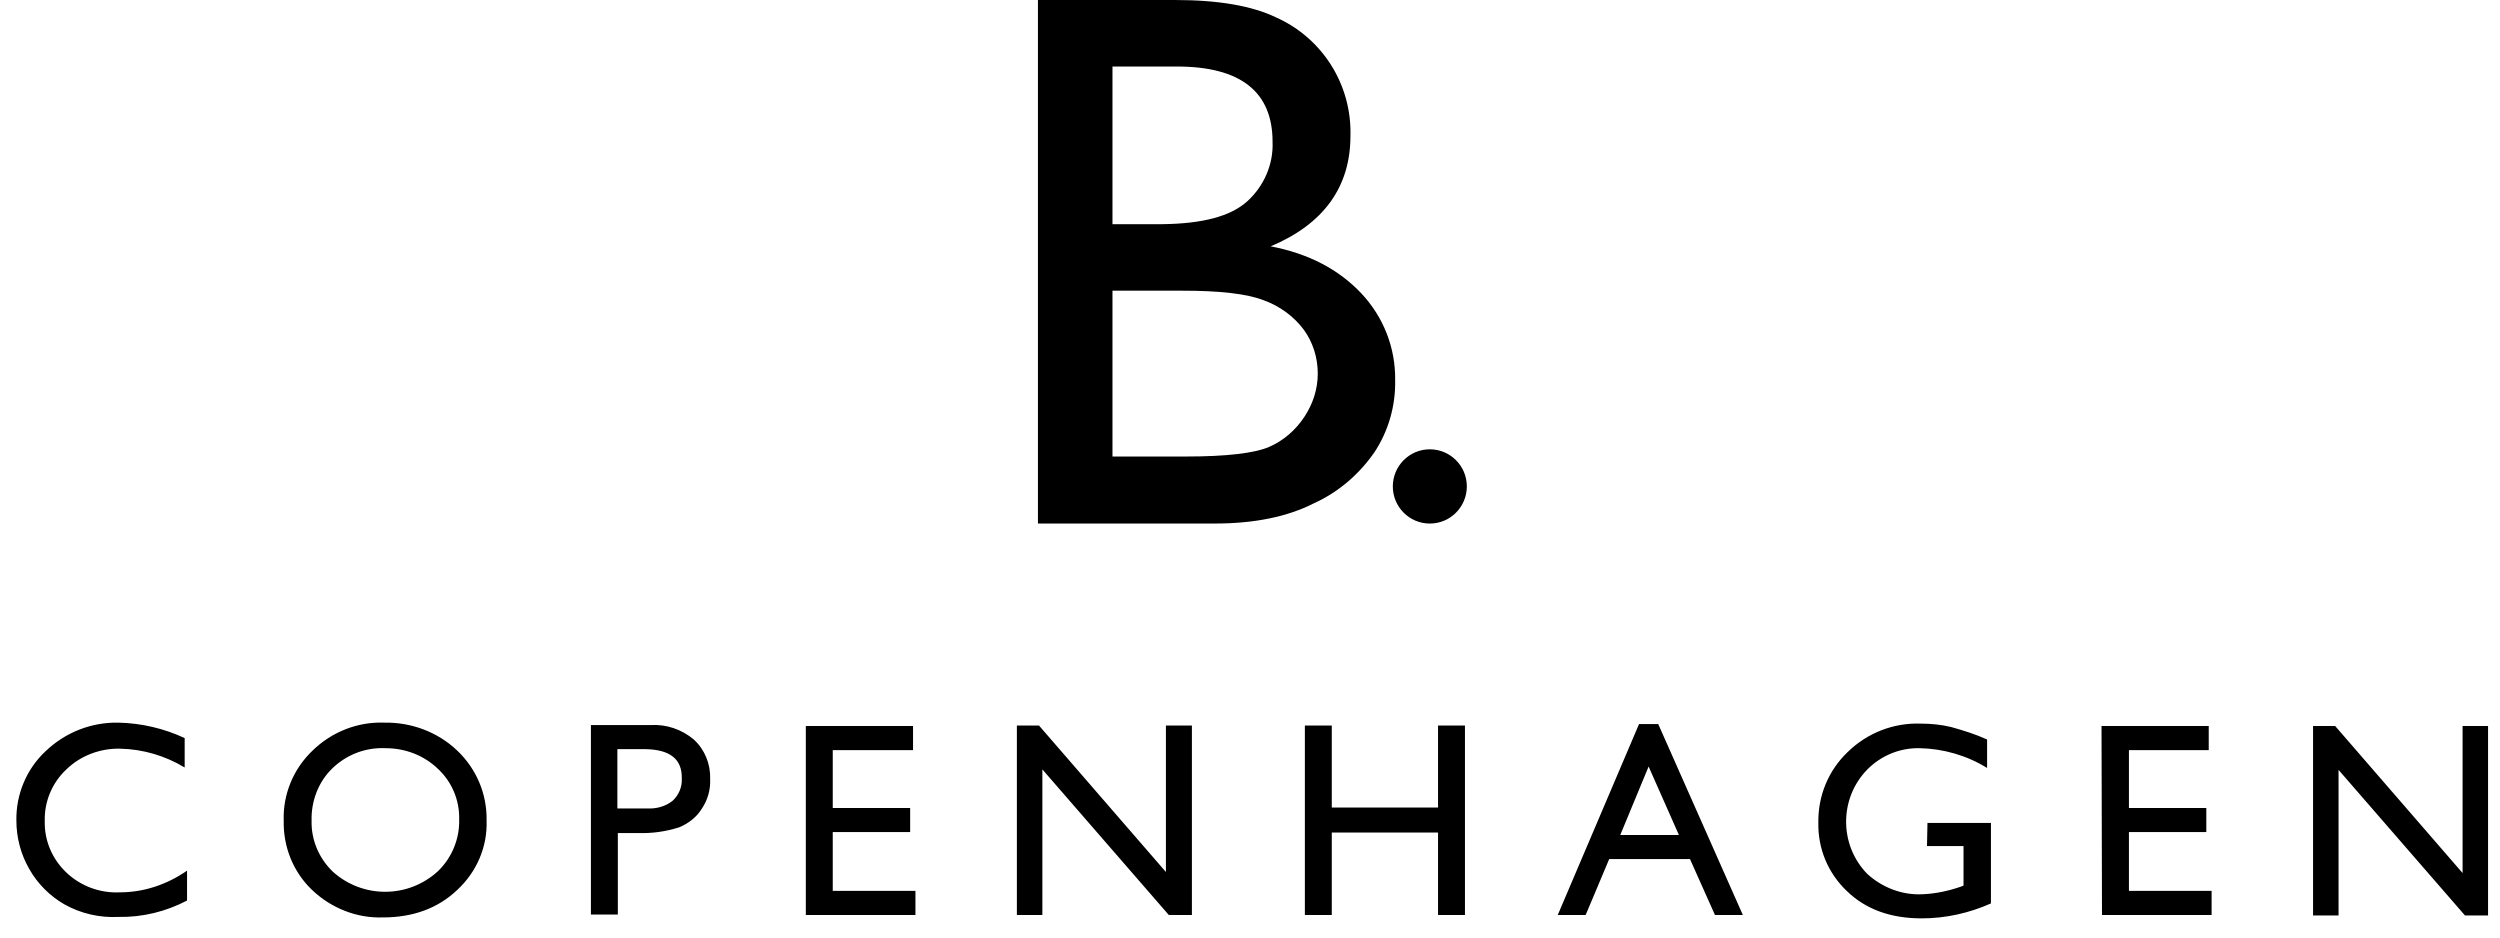 <svg xmlns="http://www.w3.org/2000/svg" width="112" height="42" viewBox="0 0 112 42" fill="none"><path d="M110.324 39.113L104.616 32.526H103.625V41.013H104.767V34.491L110.431 41.013H111.465V32.526H110.324V39.113ZM94.169 40.992H99.08V39.912H95.376V37.277H98.843V36.197H95.376V33.606H98.951V32.526H94.148L94.169 40.992ZM86.329 37.903H87.966V39.674L87.859 39.718C87.299 39.912 86.717 40.041 86.114 40.063C85.209 40.106 84.326 39.761 83.659 39.156C82.388 37.86 82.388 35.765 83.659 34.469C84.283 33.843 85.123 33.498 86.006 33.519C87.062 33.541 88.117 33.843 89.022 34.405V33.13C88.505 32.893 87.945 32.72 87.406 32.569C86.954 32.461 86.502 32.418 86.049 32.418C84.843 32.374 83.659 32.828 82.775 33.692C81.914 34.513 81.44 35.657 81.462 36.867C81.44 38.011 81.892 39.113 82.732 39.912C83.572 40.733 84.692 41.143 86.092 41.143C87.169 41.143 88.225 40.905 89.194 40.473V36.867H86.351L86.329 37.903ZM72.588 37.407L73.858 34.34L75.215 37.407H72.588ZM69.787 40.992H71.037L72.092 38.486H75.711L76.831 40.992H78.08L74.289 32.439H73.428L69.787 40.992ZM64.424 36.176H59.664V32.504H58.458V40.992H59.664V37.299H64.424V40.992H65.63V32.504H64.424V36.176ZM52.255 39.091L46.547 32.504H45.556V40.992H46.698V34.469L52.363 40.992H53.397V32.504H52.233V39.091H52.255ZM36.101 40.992H41.012V39.912H37.307V37.277H40.775V36.197H37.307V33.606H40.904V32.526H36.101V40.992ZM30.544 34.88C30.565 35.247 30.415 35.614 30.135 35.873C29.811 36.132 29.402 36.24 28.993 36.219H27.658V33.562H28.928C30.027 33.584 30.565 34.016 30.544 34.88ZM27.679 40.992V37.32H28.584C29.208 37.342 29.833 37.255 30.436 37.061C30.845 36.888 31.212 36.608 31.448 36.219C31.707 35.83 31.836 35.377 31.815 34.901C31.836 34.232 31.578 33.584 31.082 33.13C30.544 32.677 29.855 32.439 29.144 32.483H26.473V40.97H27.679V40.992ZM19.624 34.448C20.248 35.031 20.593 35.852 20.571 36.715C20.593 37.579 20.248 38.422 19.624 39.026C18.288 40.257 16.242 40.257 14.907 39.048C14.282 38.443 13.937 37.623 13.959 36.759C13.937 35.895 14.261 35.031 14.885 34.426C15.531 33.8 16.393 33.476 17.276 33.519C18.159 33.519 18.999 33.843 19.624 34.448ZM14.002 33.627C13.14 34.448 12.667 35.593 12.71 36.78C12.688 37.947 13.14 39.07 13.98 39.869C14.842 40.689 15.984 41.143 17.168 41.1C18.504 41.1 19.624 40.689 20.485 39.869C21.347 39.07 21.842 37.947 21.799 36.759C21.821 35.571 21.347 34.448 20.485 33.627C19.602 32.785 18.418 32.353 17.211 32.374C16.027 32.331 14.864 32.785 14.002 33.627ZM5.365 39.977C4.482 40.02 3.599 39.696 2.953 39.07C2.328 38.465 1.983 37.644 2.005 36.78C1.983 35.916 2.328 35.074 2.974 34.469C3.62 33.843 4.503 33.519 5.386 33.541C6.42 33.562 7.411 33.865 8.273 34.383V33.066C7.347 32.634 6.334 32.396 5.3 32.374C4.094 32.353 2.931 32.806 2.048 33.649C1.186 34.448 0.713 35.593 0.734 36.759C0.734 37.515 0.928 38.27 1.316 38.94C1.682 39.588 2.242 40.149 2.888 40.517C3.62 40.927 4.46 41.121 5.3 41.078C6.377 41.1 7.433 40.84 8.38 40.344V39.005C7.476 39.631 6.442 39.977 5.365 39.977Z" fill="black"></path><path d="M56.623 13.455C57.334 13.714 57.959 14.168 58.411 14.772C58.82 15.334 59.036 16.025 59.036 16.738C59.036 17.429 58.82 18.098 58.432 18.681C58.045 19.265 57.506 19.74 56.86 20.02C56.214 20.301 54.965 20.452 53.134 20.452H49.839V13.023H52.962C54.62 13.023 55.848 13.153 56.623 13.455ZM57.011 6.35C57.054 7.365 56.623 8.336 55.891 9.006C55.137 9.697 53.866 10.021 52.078 10.043H49.839V2.98H52.725C55.568 2.98 57.011 4.103 57.011 6.35ZM58.863 22.547C59.962 22.05 60.888 21.251 61.577 20.258C62.202 19.308 62.525 18.185 62.503 17.04C62.525 15.593 61.986 14.211 60.996 13.153C59.983 12.073 58.626 11.36 56.925 11.036C59.294 10.043 60.5 8.38 60.5 6.09C60.565 3.801 59.251 1.706 57.162 0.777C56.085 0.259 54.577 0 52.639 0H46.5V23.454H54.426C56.193 23.454 57.679 23.152 58.863 22.547Z" fill="black"></path><path d="M64.056 23.455C64.982 23.455 65.714 22.699 65.714 21.792C65.714 20.863 64.961 20.129 64.056 20.129C63.13 20.129 62.398 20.885 62.398 21.792C62.398 22.699 63.13 23.455 64.056 23.455Z" fill="black"></path></svg>